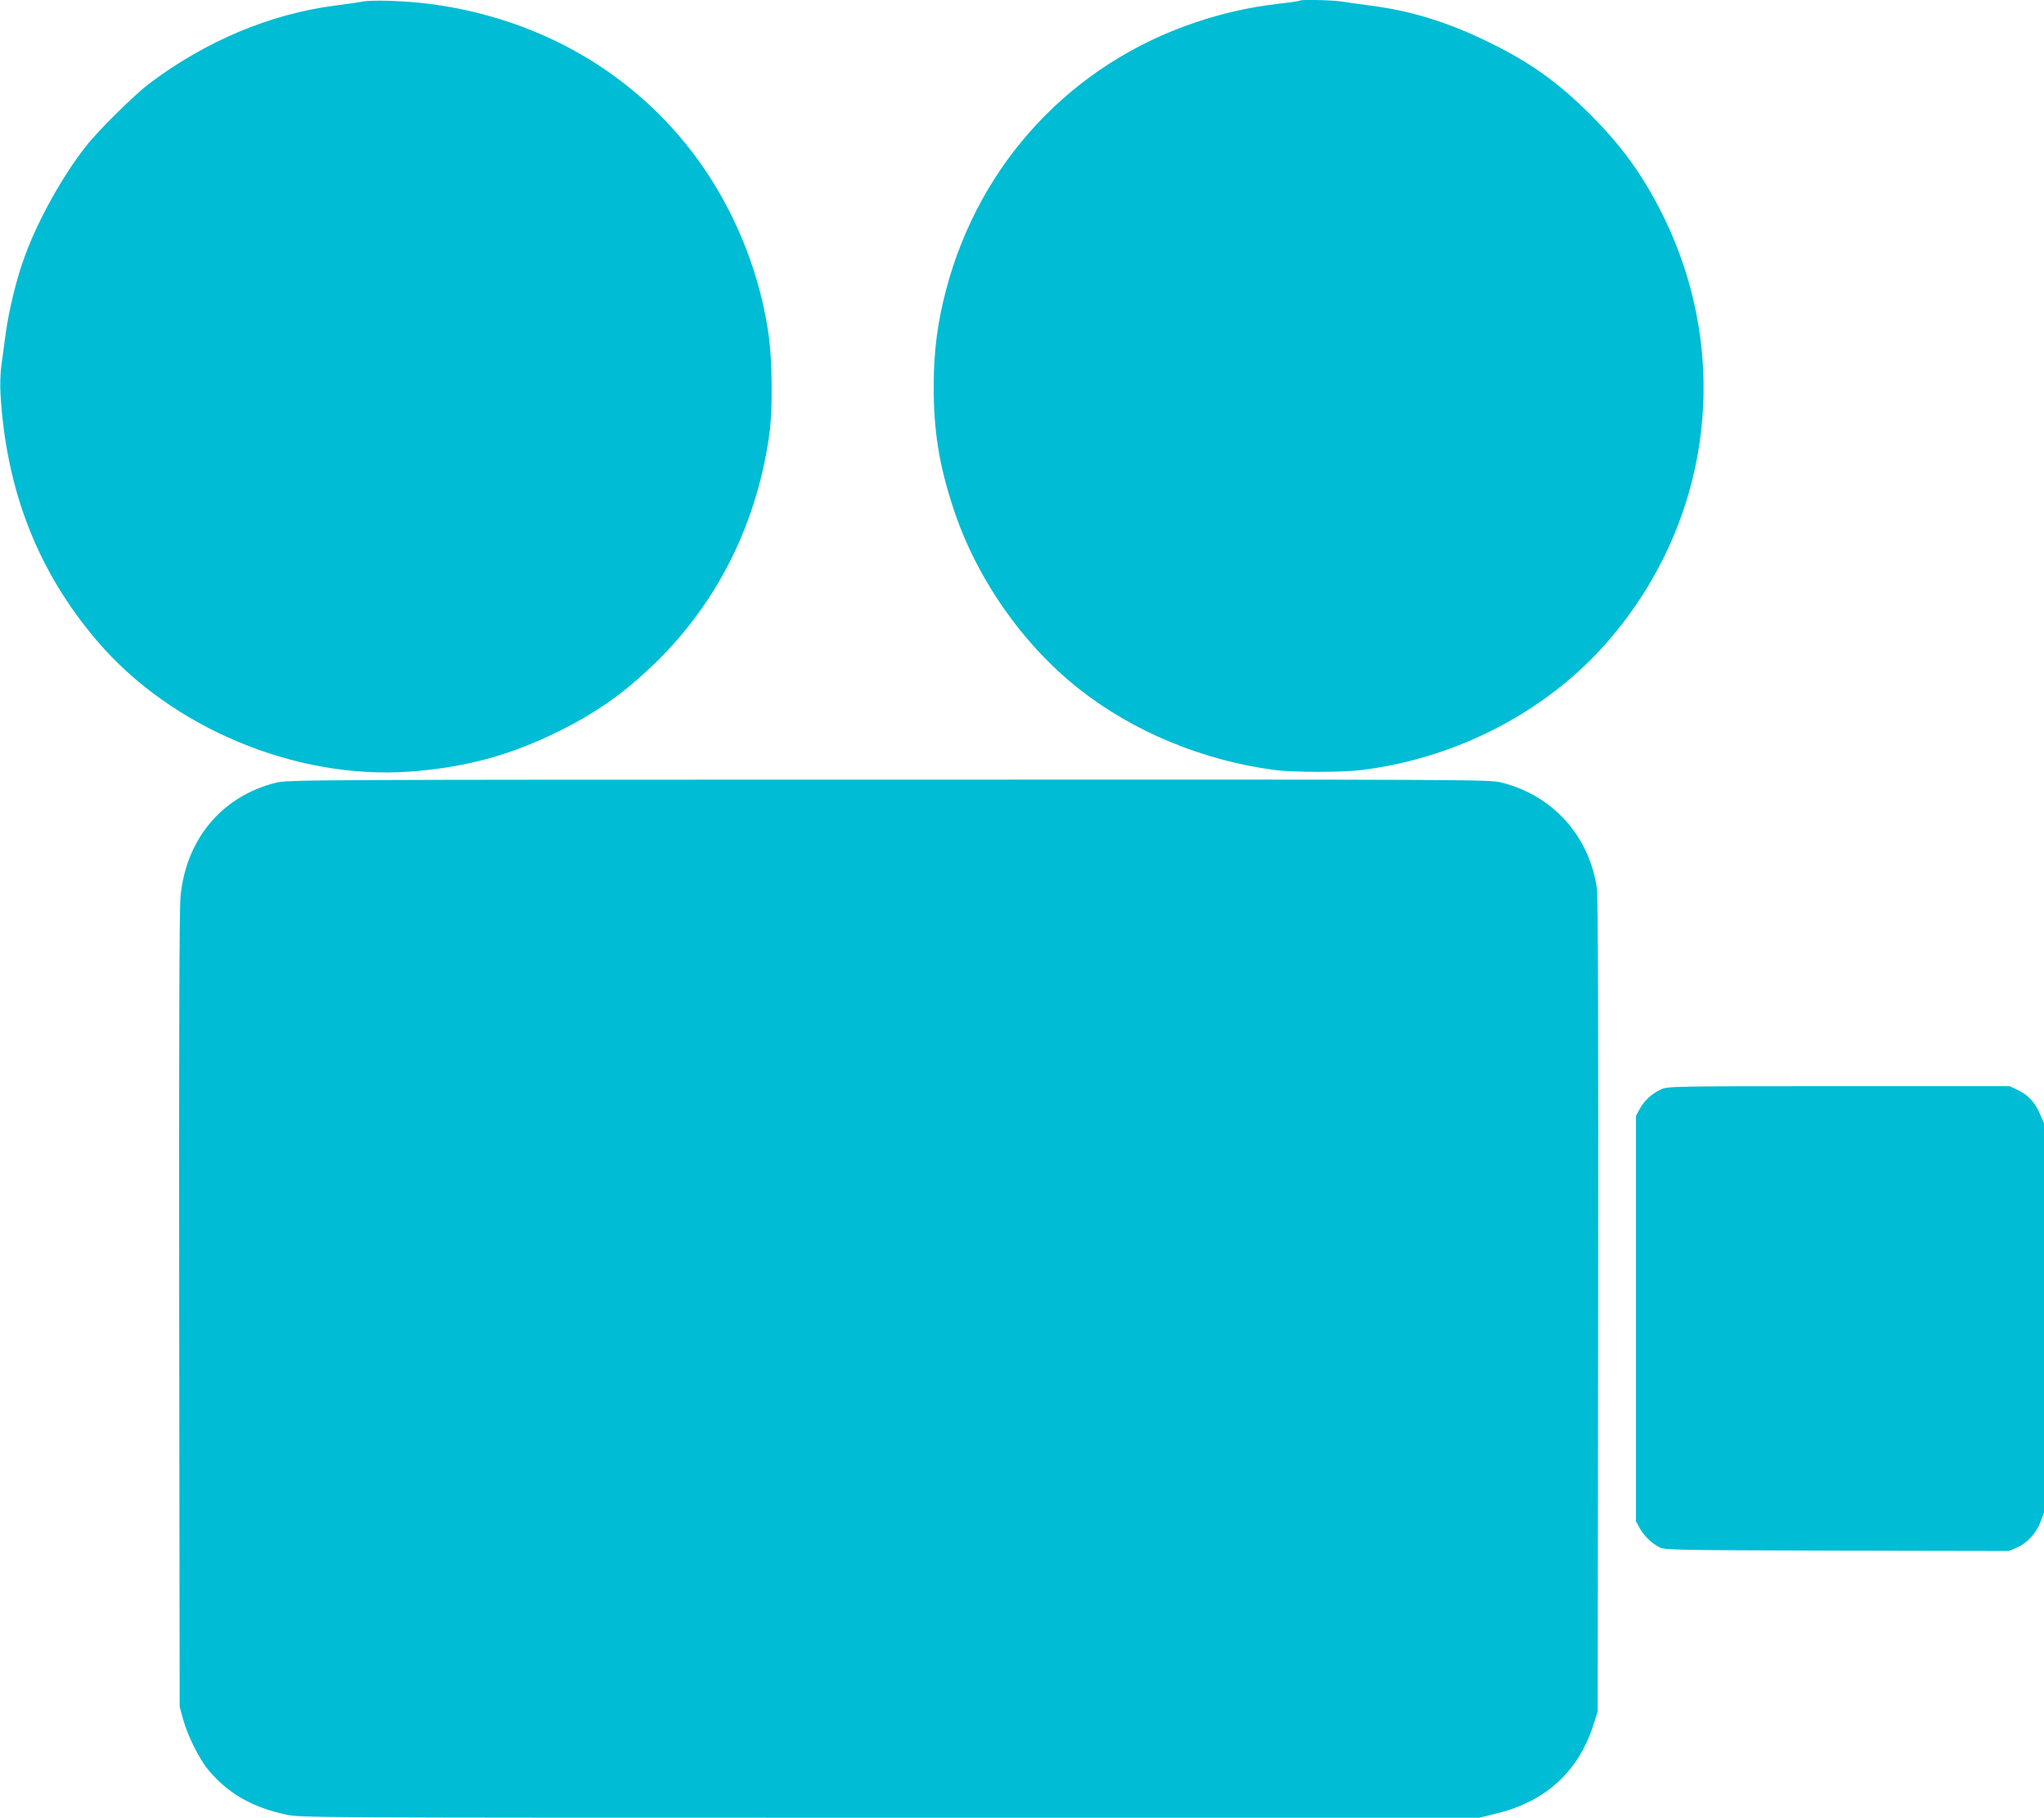 <?xml version="1.0" standalone="no"?>
<!DOCTYPE svg PUBLIC "-//W3C//DTD SVG 20010904//EN"
 "http://www.w3.org/TR/2001/REC-SVG-20010904/DTD/svg10.dtd">
<svg version="1.0" xmlns="http://www.w3.org/2000/svg"
 width="1280pt" height="1138pt" viewBox="0 0 1280 1138"
 preserveAspectRatio="xMidYMid meet">
<g transform="translate(0,1138) scale(0.1,-0.1)"
fill="#00bcd4" stroke="none">
<path d="M2270 11370 c-25 -5 -103 -16 -173 -25 -405 -52 -810 -223 -1162
-488 -96 -73 -320 -294 -397 -393 -146 -185 -301 -463 -383 -689 -50 -134 -99
-335 -119 -480 -9 -66 -21 -157 -27 -201 -7 -46 -9 -124 -6 -180 36 -608 235
-1114 608 -1550 463 -541 1240 -865 1951 -815 344 25 623 99 923 246 251 123
426 247 623 439 393 384 640 887 713 1451 17 136 15 428 -5 580 -50 376 -194
749 -408 1062 -391 570 -1005 937 -1721 1029 -148 19 -356 26 -417 14z"/>
<path d="M8139 11376 c-3 -3 -64 -12 -136 -20 -178 -21 -340 -57 -513 -115
-776 -259 -1355 -878 -1565 -1674 -54 -205 -77 -380 -78 -597 -1 -285 33 -500
124 -775 143 -434 431 -848 786 -1128 339 -268 780 -450 1228 -508 119 -15
415 -15 540 0 602 74 1171 372 1550 813 651 756 777 1801 324 2689 -119 233
-247 408 -438 600 -203 203 -380 329 -636 454 -255 125 -483 196 -735 229 -69
9 -153 21 -186 26 -61 10 -257 14 -265 6z"/>
<path d="M1729 6480 c-340 -84 -567 -356 -599 -718 -7 -79 -10 -924 -8 -2592
l3 -2475 22 -80 c29 -104 100 -246 157 -315 121 -146 275 -235 486 -280 93
-20 127 -20 3784 -20 l3691 0 116 29 c305 76 509 267 601 563 l23 73 3 2545
c2 1706 -1 2567 -8 2612 -50 327 -276 577 -594 658 -79 20 -105 20 -3840 19
-3635 0 -3764 -1 -3837 -19z"/>
<path d="M10400 4559 c-55 -25 -105 -71 -133 -124 l-22 -40 0 -1270 0 -1270
22 -40 c25 -47 74 -95 123 -121 33 -18 84 -19 1113 -22 l1077 -2 50 21 c64 27
122 91 149 163 l21 57 0 1219 0 1219 -26 58 c-31 73 -75 119 -139 149 l-50 24
-1070 0 c-1055 0 -1071 -1 -1115 -21z"/>
</g>
</svg>
